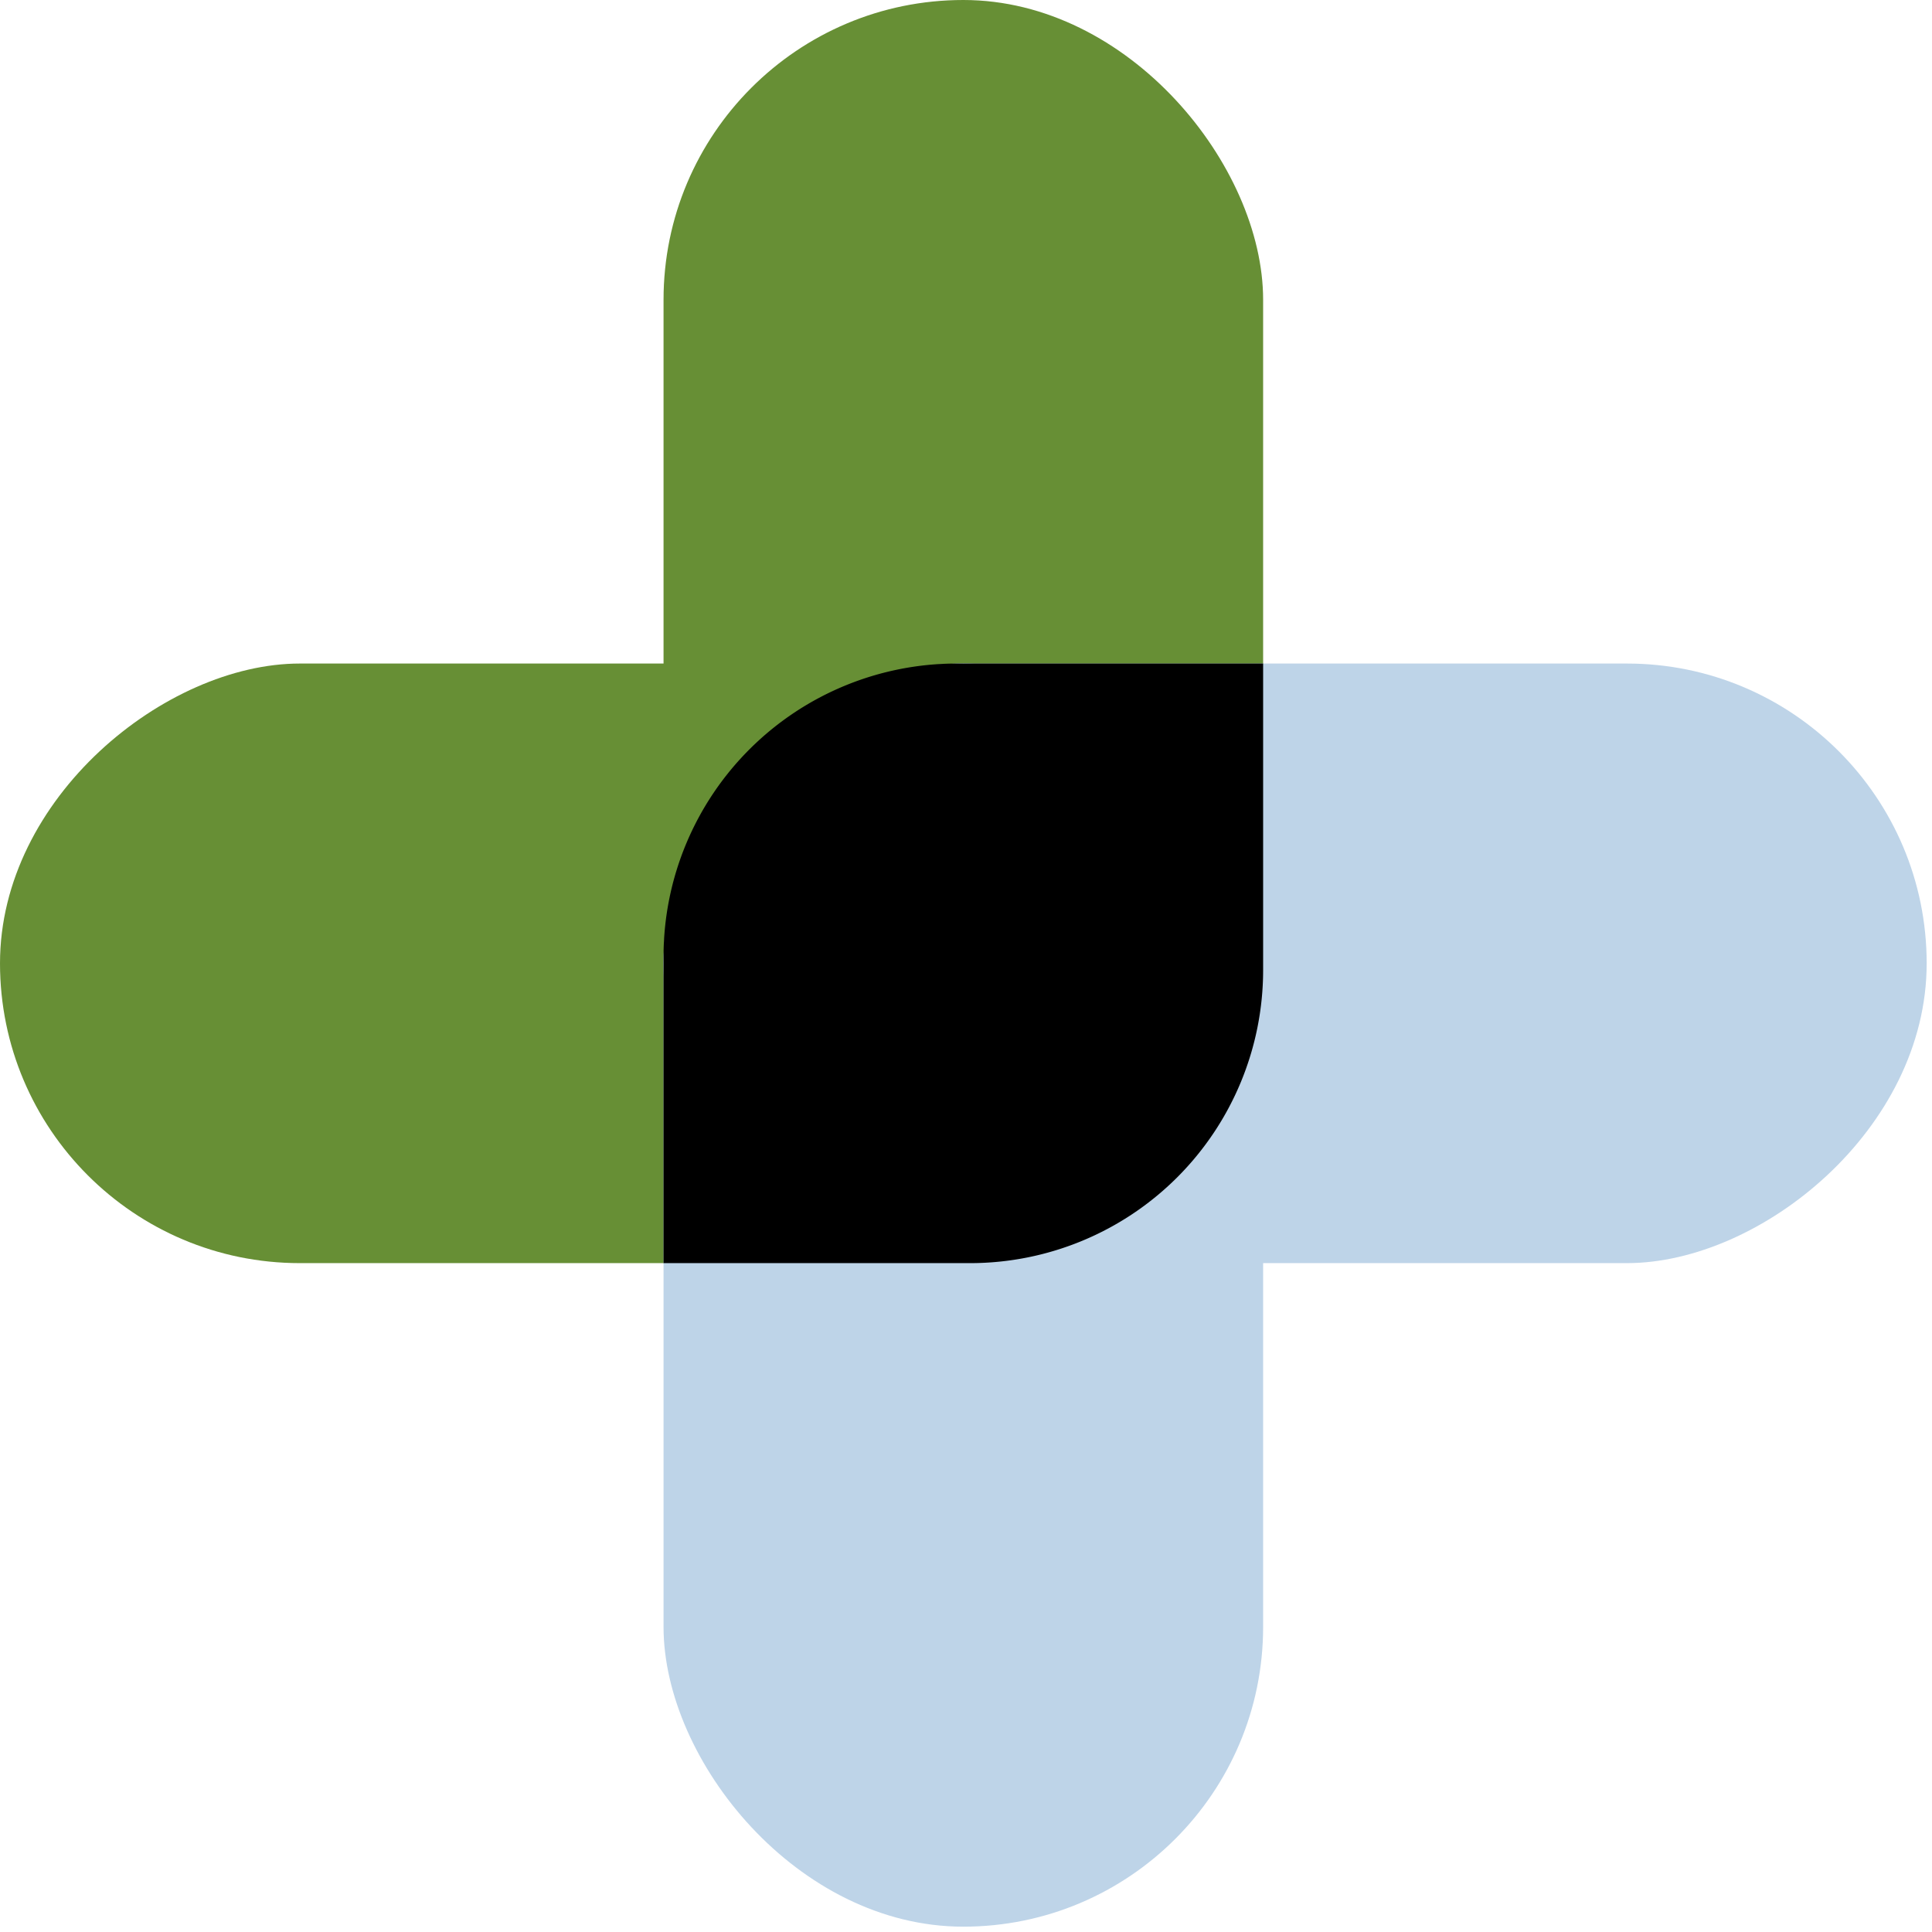 <?xml version="1.0" encoding="UTF-8"?> <svg xmlns="http://www.w3.org/2000/svg" viewBox="0 0 145 145" fill="none"><rect x="49.8" width="45" height="94.8" rx="22.5" fill="#678F35"></rect><rect x="94.8" y="49.8" width="45" height="94.8" rx="22.5" transform="rotate(90 94.8 49.8)" fill="#678F35"></rect><rect x="94.8" y="144.6" width="45" height="94.8" rx="22.5" transform="rotate(-180 94.8 144.6)" fill="#BED4E8"></rect><rect x="49.8" y="94.8" width="45" height="94.8" rx="22.5" transform="rotate(-90 49.8 94.8)" fill="#BED4E8"></rect><path d="M49.8 71.7a22 22 0 0 1 22-21.9h23v23a22 22 0 0 1-22 22h-23v-23Z" fill="currentColor"></path></svg> 